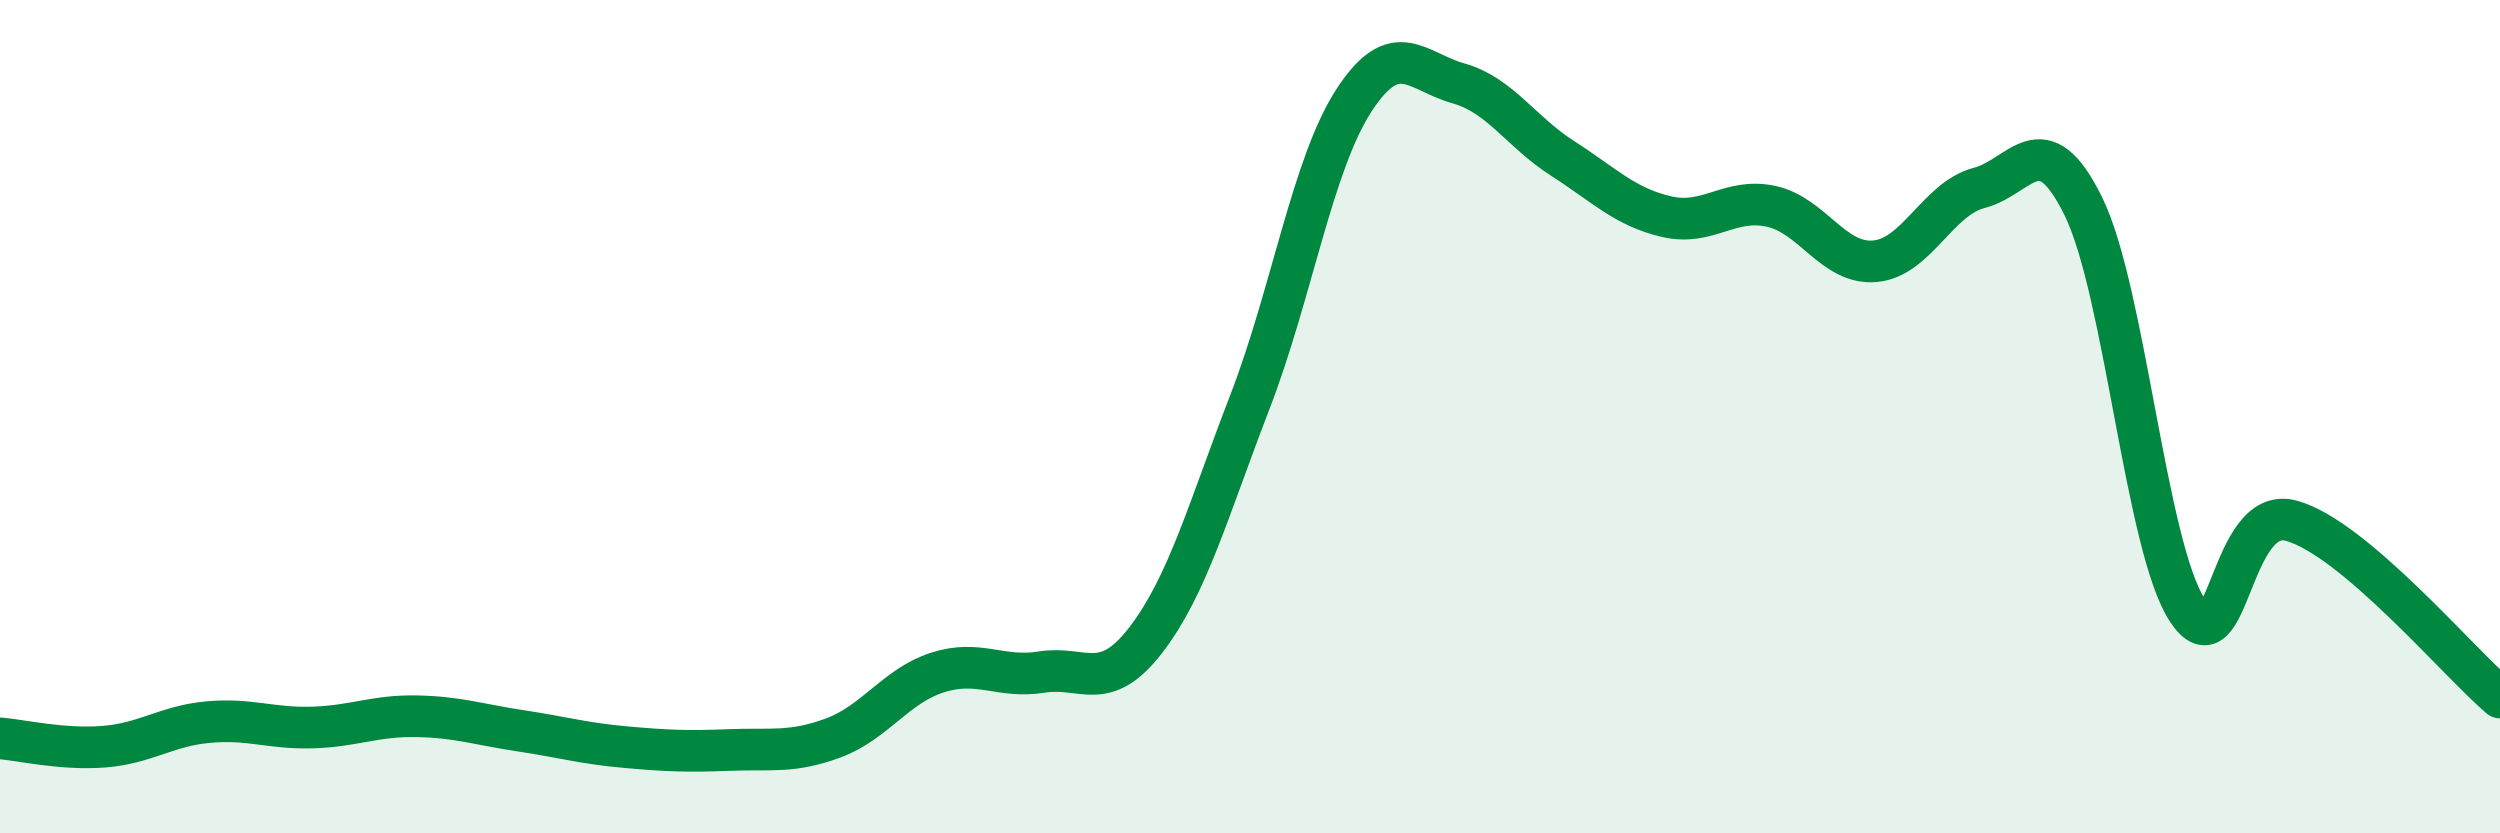 
    <svg width="60" height="20" viewBox="0 0 60 20" xmlns="http://www.w3.org/2000/svg">
      <path
        d="M 0,17.72 C 0.5,17.76 1.5,18 2.5,17.92 C 3.5,17.84 4,17.42 5,17.33 C 6,17.24 6.5,17.49 7.5,17.46 C 8.5,17.43 9,17.17 10,17.19 C 11,17.21 11.5,17.39 12.5,17.54 C 13.5,17.69 14,17.84 15,17.93 C 16,18.02 16.5,18.04 17.5,18 C 18.5,17.96 19,18.08 20,17.71 C 21,17.34 21.5,16.46 22.5,16.14 C 23.5,15.82 24,16.29 25,16.13 C 26,15.97 26.5,16.66 27.5,15.36 C 28.5,14.06 29,12.23 30,9.64 C 31,7.05 31.5,3.93 32.5,2.4 C 33.5,0.87 34,1.72 35,2 C 36,2.28 36.5,3.16 37.5,3.8 C 38.5,4.44 39,4.97 40,5.2 C 41,5.43 41.5,4.74 42.5,4.95 C 43.5,5.16 44,6.36 45,6.27 C 46,6.18 46.5,4.77 47.5,4.51 C 48.5,4.25 49,2.92 50,4.95 C 51,6.98 51.5,13.14 52.5,14.65 C 53.5,16.16 53.5,12.08 55,12.5 C 56.5,12.92 59,15.89 60,16.74L60 20L0 20Z"
        fill="#008740"
        opacity="0.1"
        stroke-linecap="round"
        stroke-linejoin="round"
      />
      <path
        d="M 0,17.72 C 0.5,17.76 1.5,18 2.5,17.92 C 3.5,17.84 4,17.42 5,17.33 C 6,17.24 6.5,17.49 7.5,17.46 C 8.5,17.43 9,17.17 10,17.19 C 11,17.21 11.5,17.39 12.5,17.54 C 13.5,17.69 14,17.84 15,17.93 C 16,18.02 16.5,18.04 17.5,18 C 18.5,17.96 19,18.08 20,17.71 C 21,17.34 21.5,16.46 22.5,16.14 C 23.5,15.82 24,16.29 25,16.13 C 26,15.97 26.5,16.66 27.5,15.36 C 28.5,14.06 29,12.23 30,9.64 C 31,7.05 31.5,3.93 32.5,2.4 C 33.5,0.87 34,1.72 35,2 C 36,2.28 36.5,3.16 37.5,3.8 C 38.5,4.44 39,4.97 40,5.2 C 41,5.43 41.5,4.74 42.5,4.95 C 43.5,5.16 44,6.36 45,6.27 C 46,6.18 46.5,4.77 47.5,4.51 C 48.5,4.25 49,2.92 50,4.95 C 51,6.98 51.5,13.14 52.5,14.65 C 53.5,16.16 53.5,12.08 55,12.5 C 56.5,12.92 59,15.89 60,16.74"
        stroke="#008740"
        stroke-width="1"
        fill="none"
        stroke-linecap="round"
        stroke-linejoin="round"
      />
    </svg>
  
